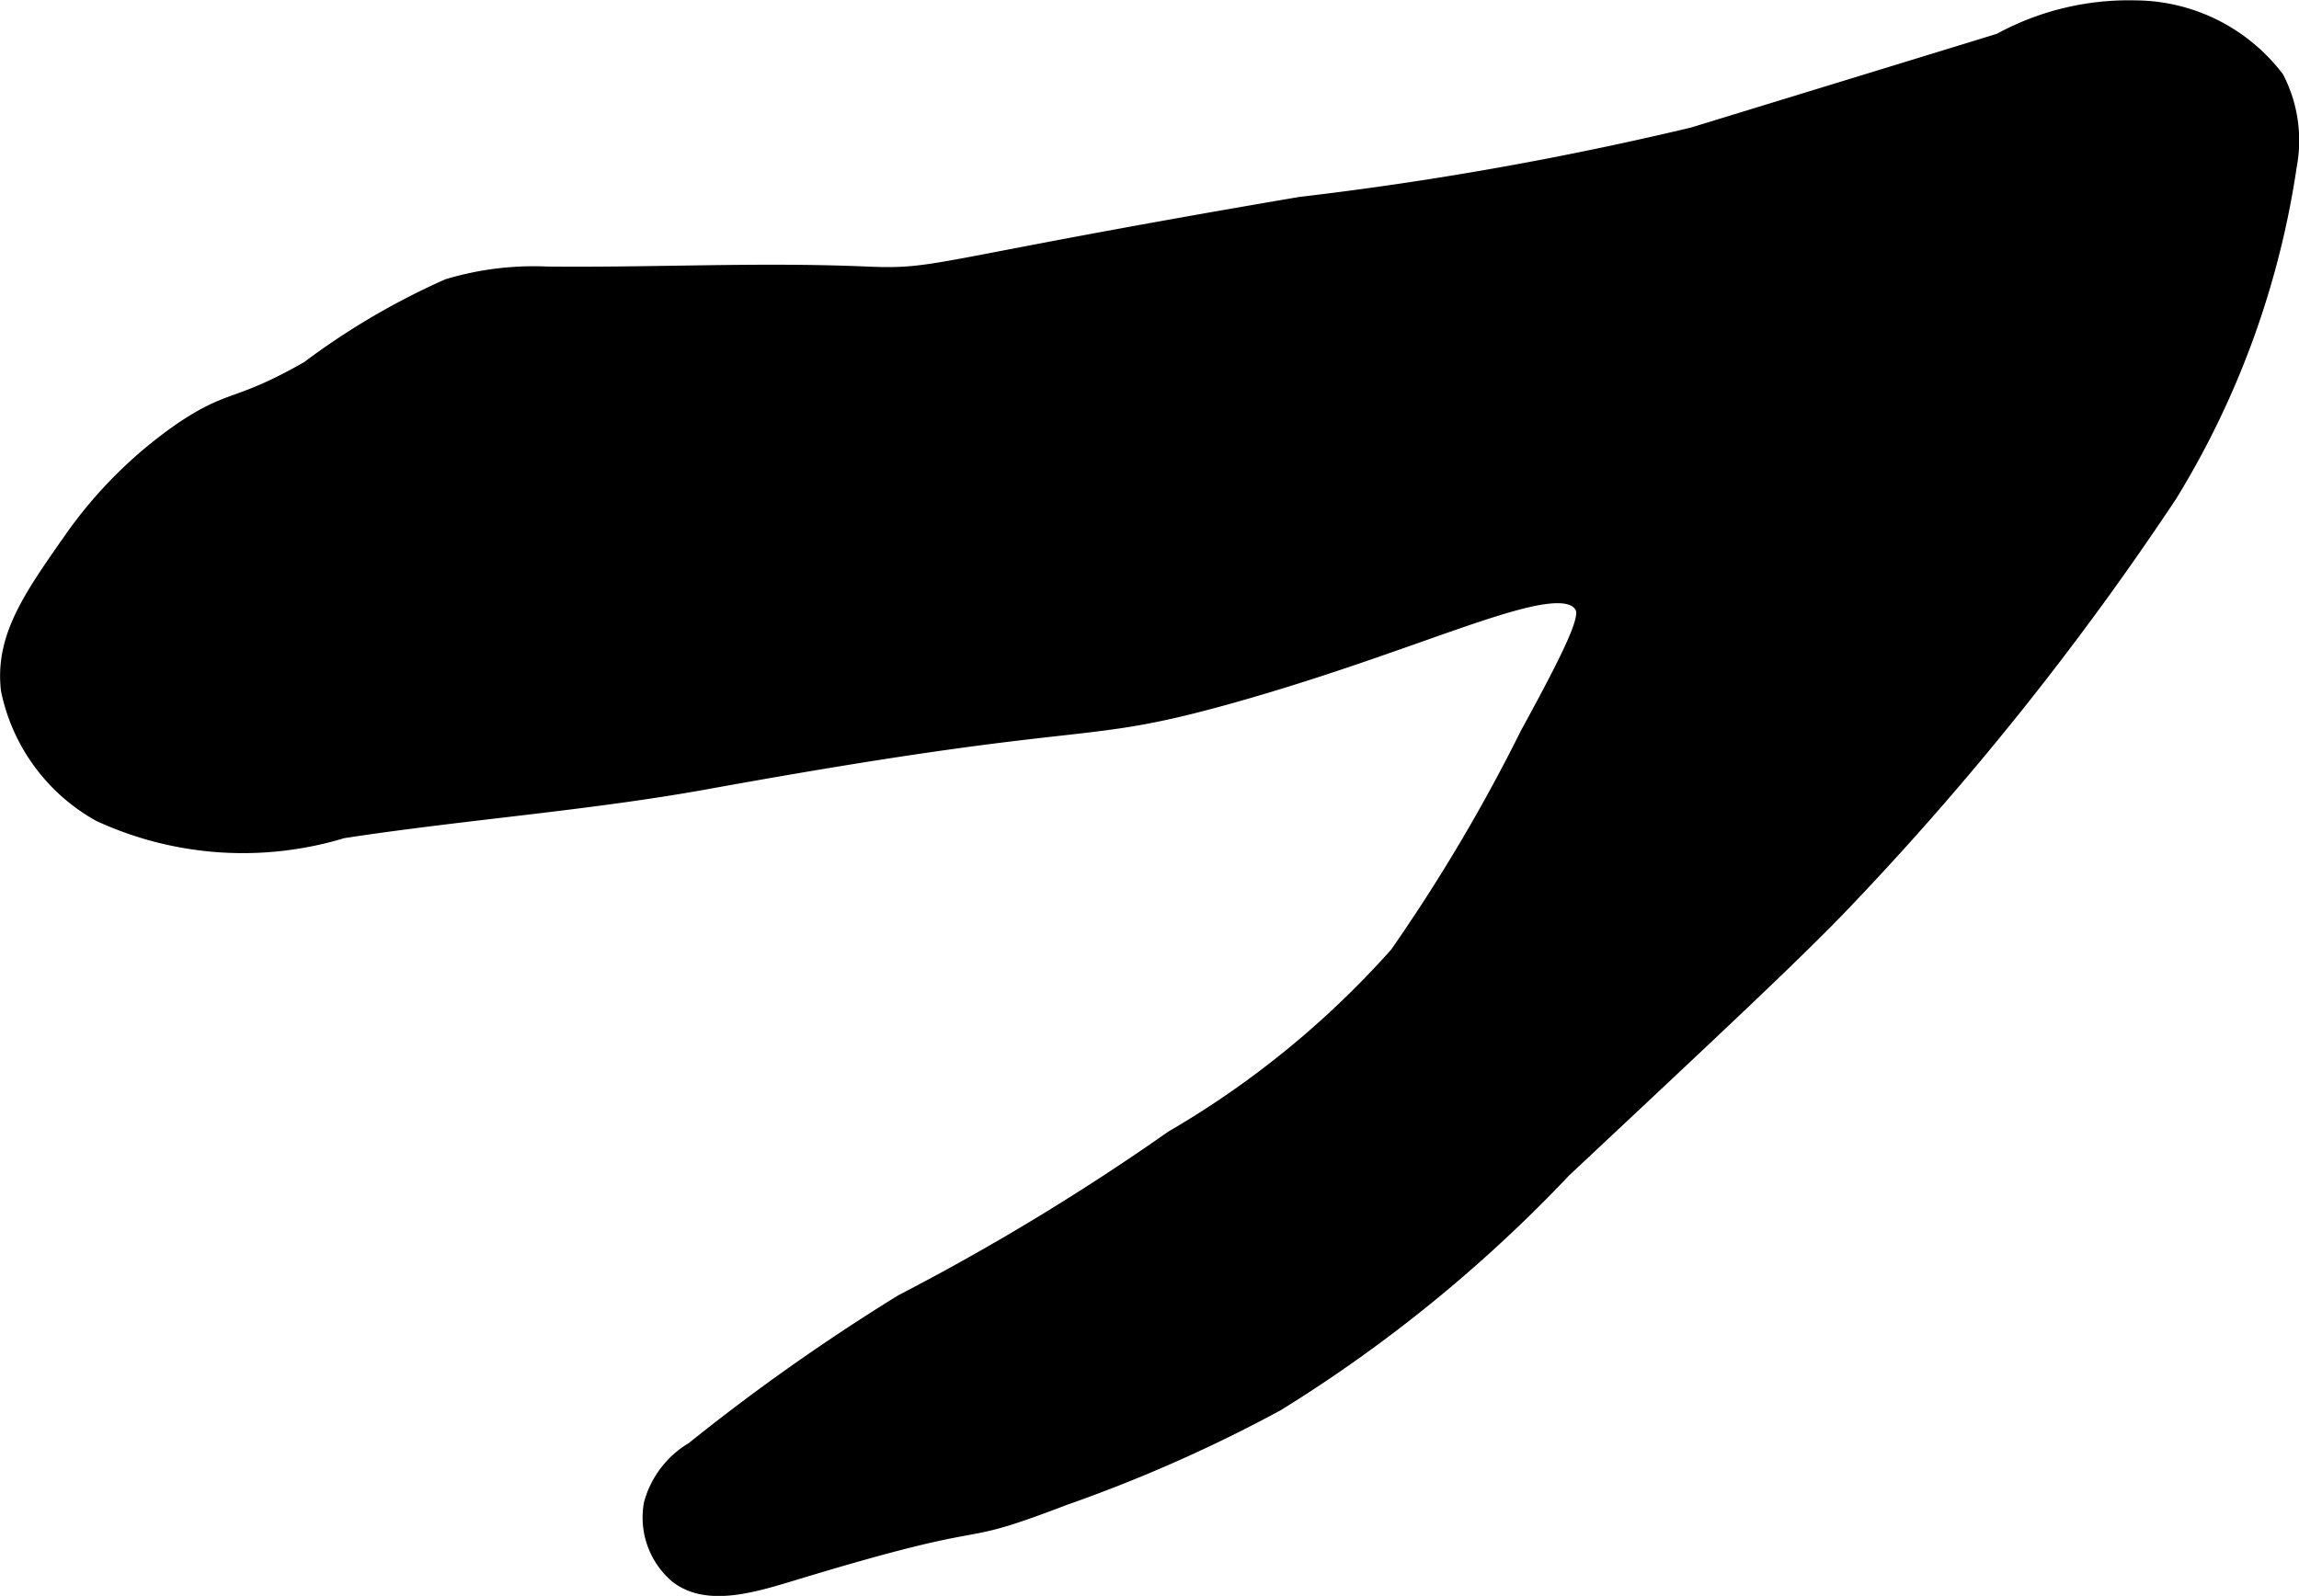 <?xml version="1.0" encoding="UTF-8"?>
<svg xmlns="http://www.w3.org/2000/svg"
     version="1.1"
     width="6.321mm"
     height="4.389mm"
     viewBox="0 0 17.917 12.442">
   <defs>
      <style type="text/css"><![CDATA[
      .a {
        stroke: #000;
        stroke-miterlimit: 10;
        stroke-width: 0.15px;
      }
    ]]></style>
   </defs>
   <path class="a"
         d="M3.496,2.248a5.578,5.578,0,0,0-1.085.638c-.562.321-.594.212-.989.479a3.413,3.413,0,0,0-.862.862C.251,4.668.035,4.976.081,5.376a1.427,1.427,0,0,0,.702.957,2.653,2.653,0,0,0,1.883.128c.944-.145,1.9-.213,2.84-.383C8.61,5.515,8.35,5.756,9.592,5.408c1.573-.442,2.547-.985,2.745-.702.058.083.03.209-.415,1.021a13.556,13.556,0,0,1-1.021,1.723A7.197,7.197,0,0,1,9.145,8.886a18.399,18.399,0,0,1-2.106,1.277,16.008,16.008,0,0,0-1.628,1.149.697.697,0,0,0-.319.415.581.581,0,0,0,.191.543c.232.184.588.071.926-.032,1.656-.502,1.139-.215,2.074-.574a11.398,11.398,0,0,0,1.66-.734A11.128,11.128,0,0,0,12.177,9.11c1.225-1.148,1.838-1.722,2.202-2.106a23.106,23.106,0,0,0,2.521-3.16,6.781,6.781,0,0,0,.926-2.553A1.045,1.045,0,0,0,17.73.62,1.377,1.377,0,0,0,16.645.078a2.078,2.078,0,0,0-1.053.255c-.005.002-.801.246-2.394.734a26.509,26.509,0,0,1-3.064.543c-2.9.494-2.801.568-3.383.543-.829-.036-1.66.009-2.489,0A2.309,2.309,0,0,0,3.496,2.248Z"/>
</svg>
